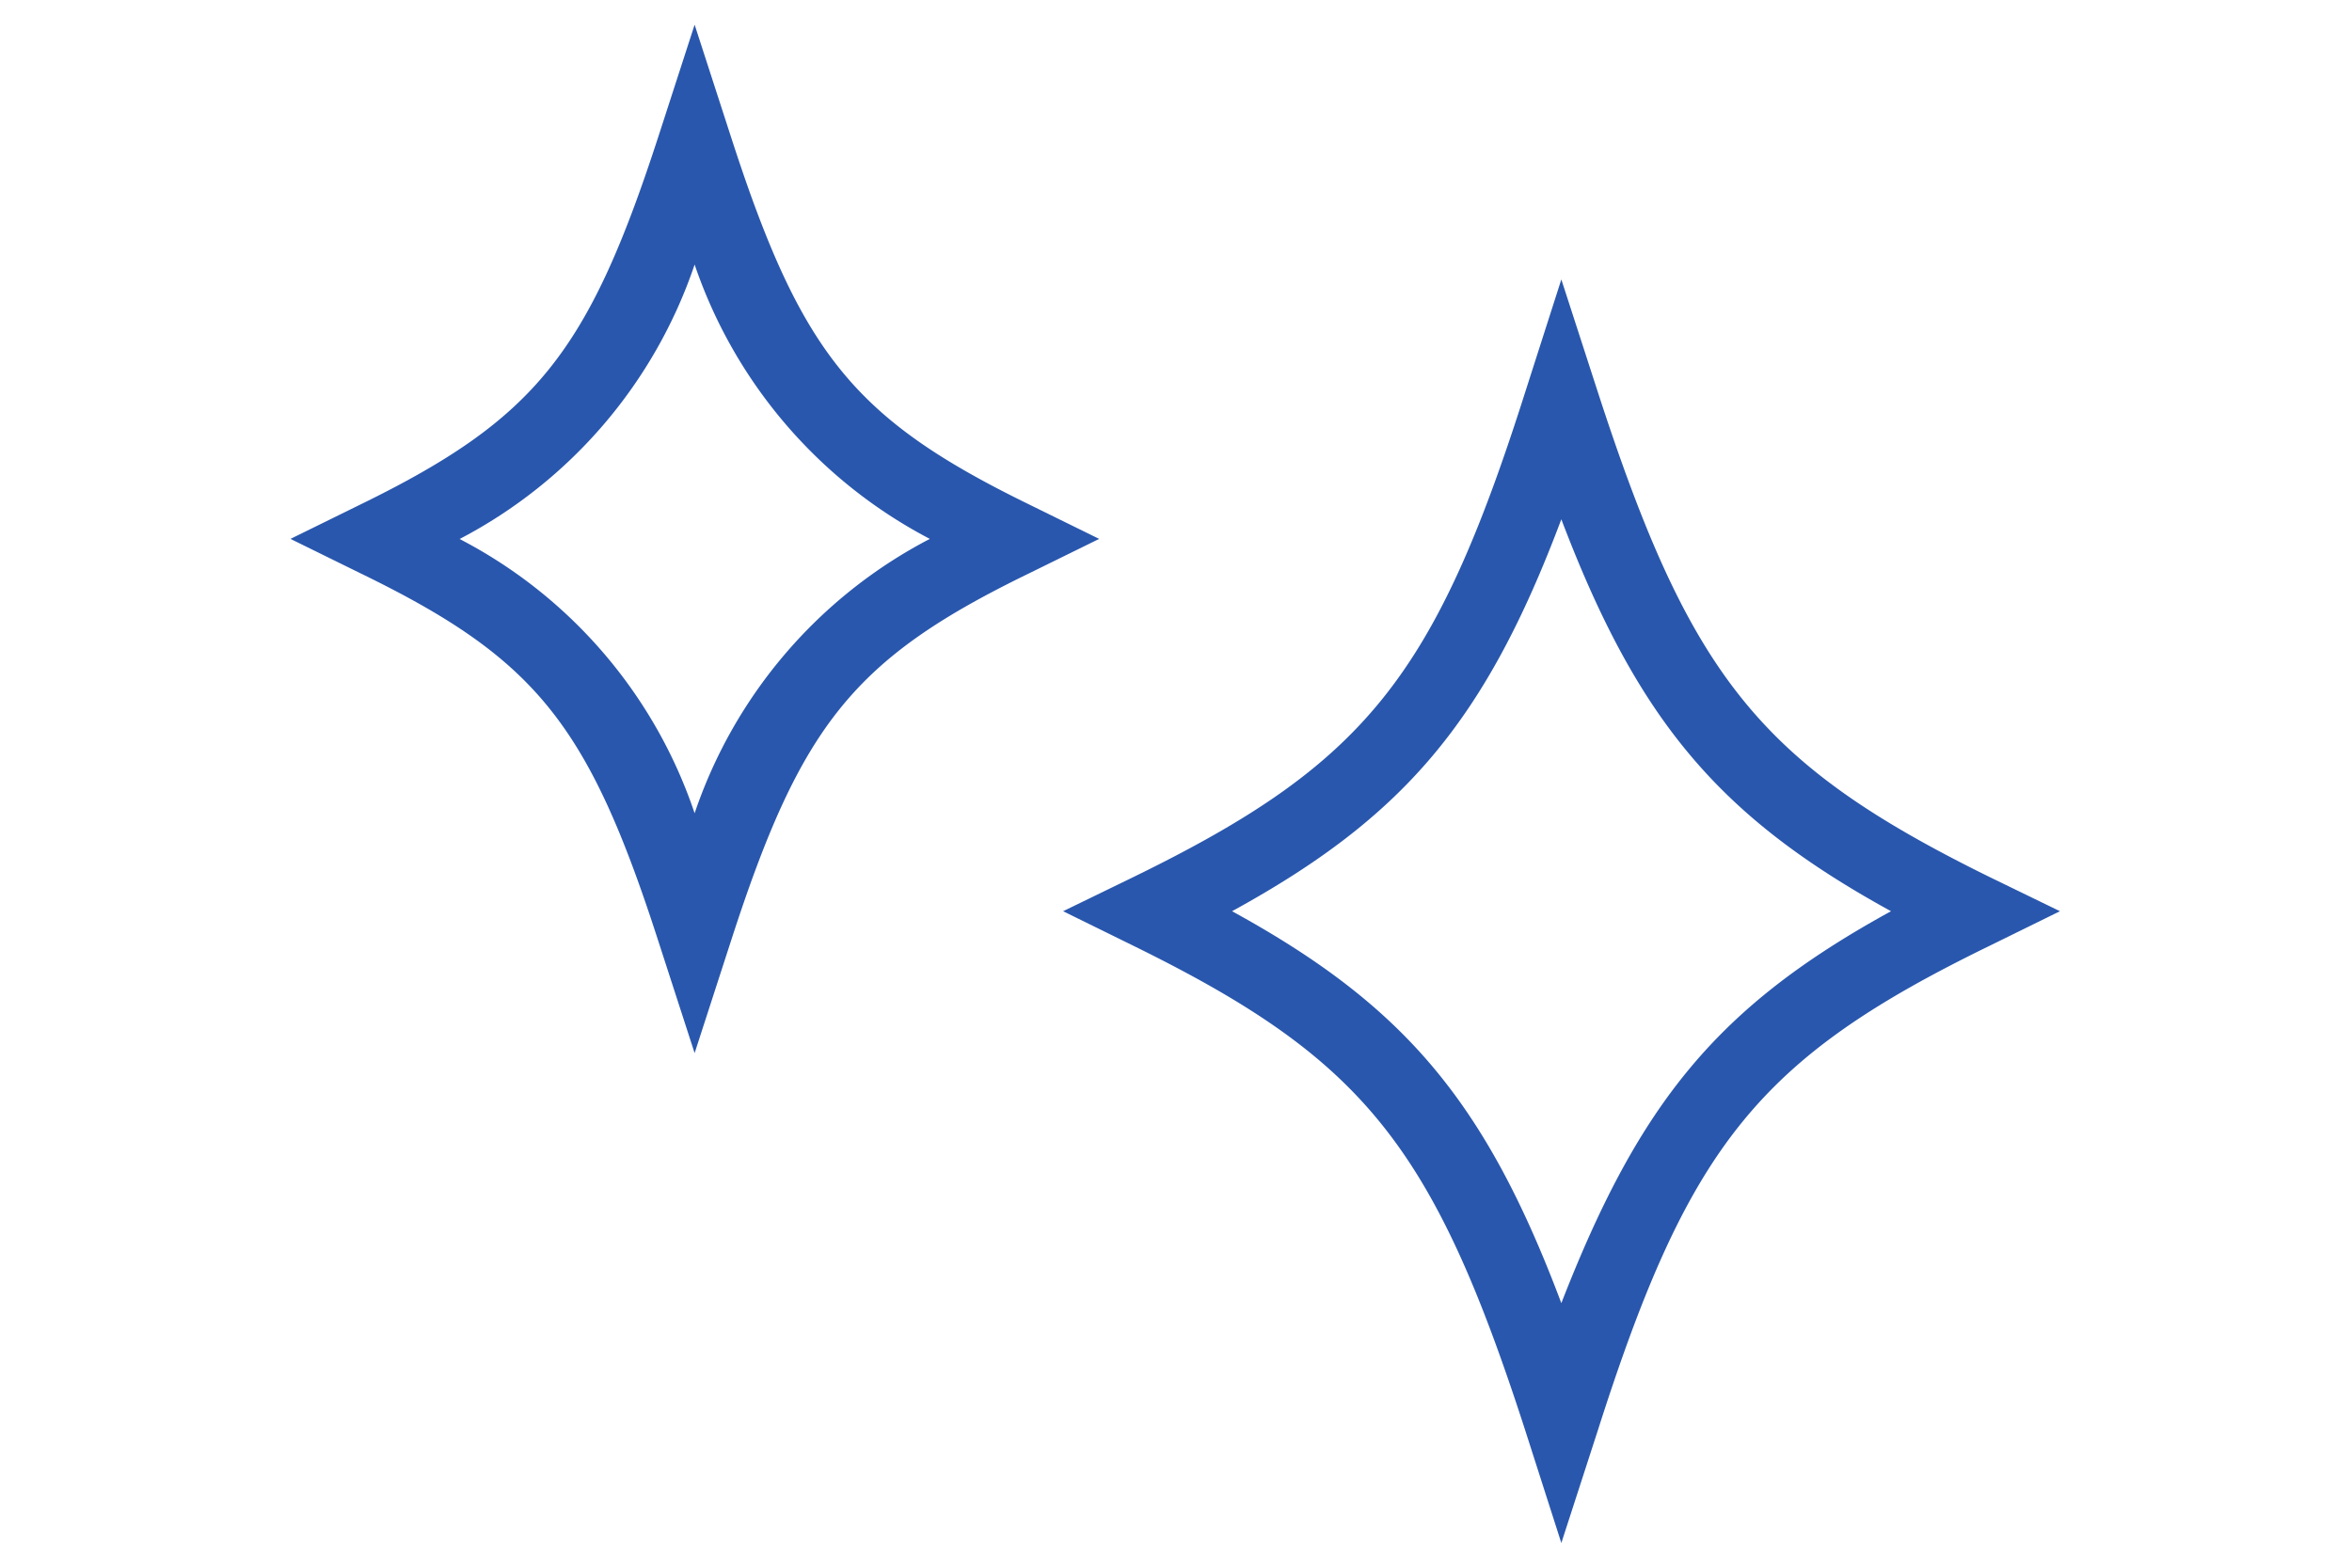 <svg id="レイヤー_1" data-name="レイヤー 1" xmlns="http://www.w3.org/2000/svg" viewBox="0 0 60 40"><path d="M17.72 26.87L16.79 24c-1.79-5.54-3.13-7.2-7.59-9.37l-1.79-.88 1.79-.88C13.66 10.69 15 9 16.79 3.5l.93-2.87.93 2.87c1.79 5.53 3.14 7.19 7.6 9.37l1.79.88-1.79.88c-4.46 2.17-5.81 3.84-7.6 9.37zm-6-13.12a12.3 12.3 0 016 7 12.35 12.35 0 016-7 12.41 12.41 0 01-6-7 12.36 12.36 0 01-5.99 7zm28.11 25.62l-.92-2.87c-2.36-7.3-4.14-9.49-10-12.37l-1.79-.88 1.79-.87c5.9-2.88 7.68-5.08 10-12.38l.92-2.87.93 2.87c2.37 7.3 4.15 9.5 10 12.38l1.79.87-1.79.88c-5.89 2.87-7.67 5.07-10 12.37zm-8.4-16.12c4.38 2.4 6.46 4.84 8.4 10 2-5.14 4-7.58 8.41-10-4.37-2.4-6.45-4.84-8.41-10-1.94 5.16-4.02 7.6-8.4 10z" fill="#2957ad"/></svg>